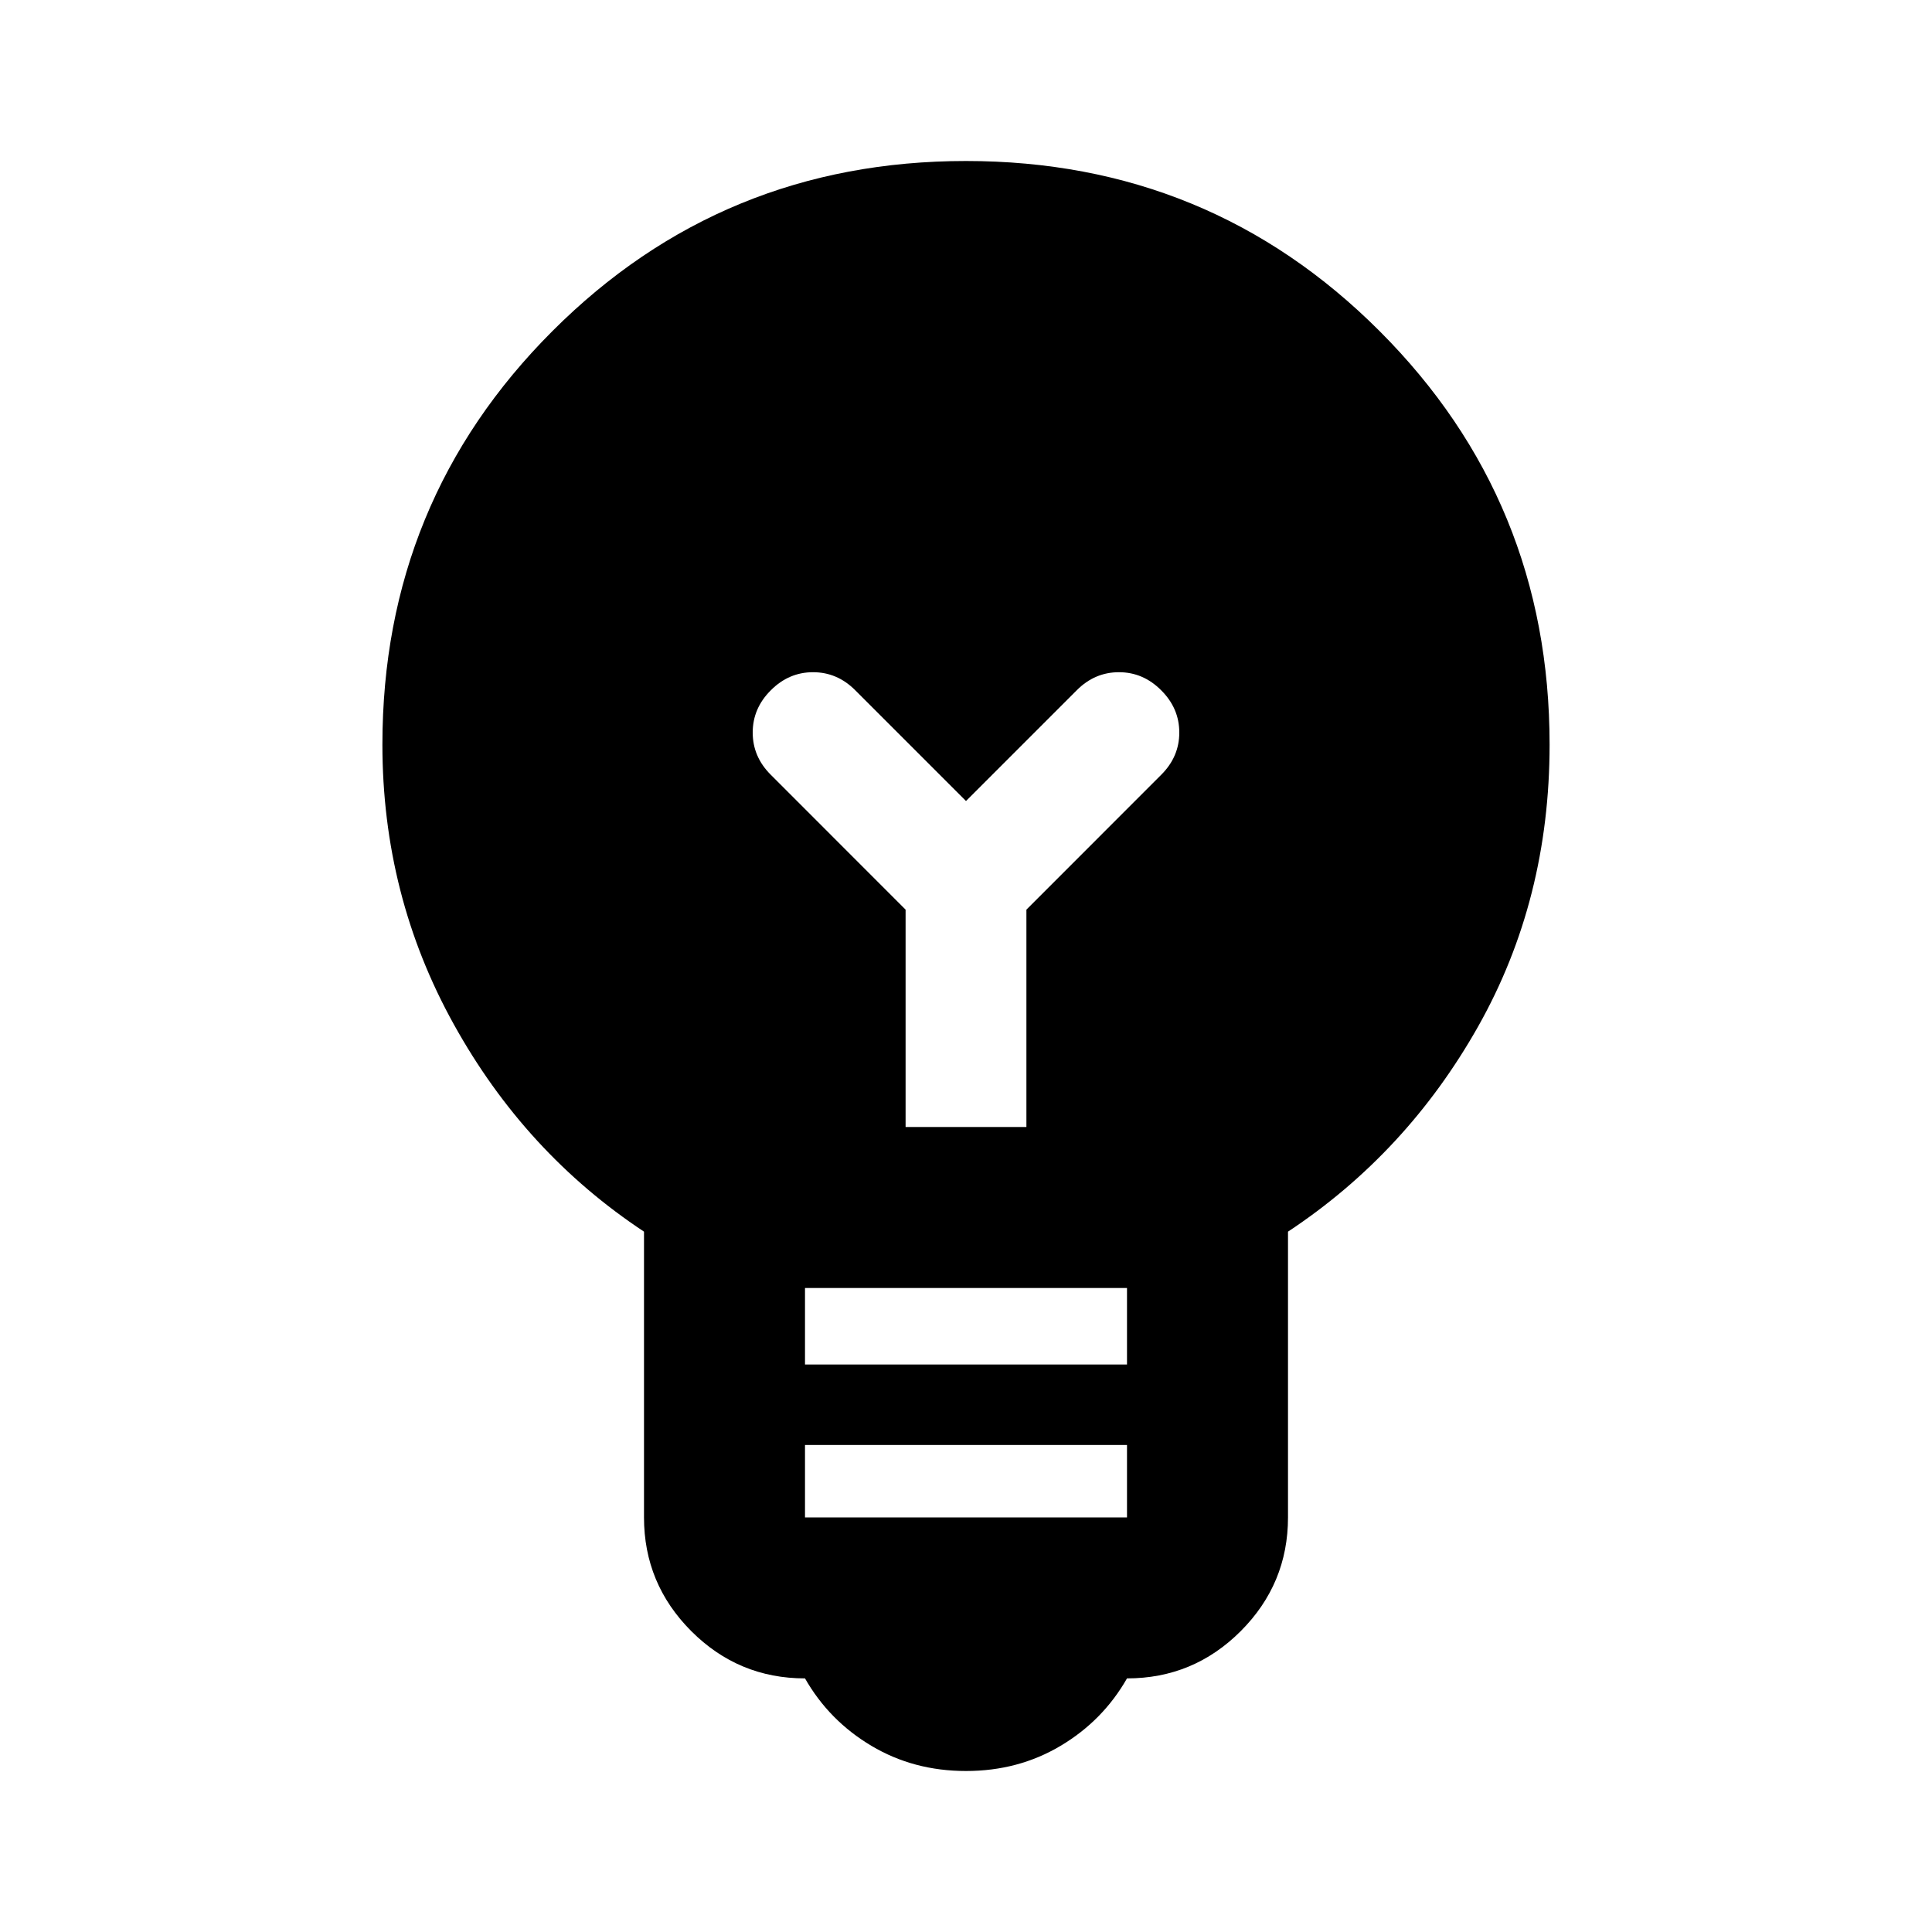 <svg width="30" height="30" viewBox="0 0 30 30" fill="none" xmlns="http://www.w3.org/2000/svg">
<path d="M15 27.5C14.458 27.5 13.969 27.37 13.531 27.109C13.094 26.849 12.75 26.5 12.5 26.062C11.812 26.062 11.224 25.818 10.734 25.328C10.245 24.838 10 24.25 10 23.562V19.125C8.771 18.312 7.786 17.24 7.047 15.906C6.307 14.573 5.938 13.125 5.938 11.562C5.938 9.042 6.818 6.901 8.578 5.141C10.338 3.38 12.479 2.5 15 2.5C17.521 2.5 19.662 3.38 21.422 5.141C23.182 6.901 24.062 9.042 24.062 11.562C24.062 13.167 23.693 14.625 22.953 15.938C22.213 17.25 21.229 18.312 20 19.125V23.562C20 24.25 19.755 24.838 19.266 25.328C18.776 25.818 18.188 26.062 17.5 26.062C17.25 26.5 16.906 26.849 16.469 27.109C16.031 27.37 15.542 27.5 15 27.5ZM12.5 23.562H17.5V22.438H12.5V23.562ZM12.5 21.188H17.5V20H12.5V21.188ZM15.938 17.5V14.125L18.031 12.031C18.219 11.844 18.312 11.625 18.312 11.375C18.312 11.125 18.219 10.906 18.031 10.719C17.844 10.531 17.625 10.438 17.375 10.438C17.125 10.438 16.906 10.531 16.719 10.719L15 12.438L13.281 10.719C13.094 10.531 12.875 10.438 12.625 10.438C12.375 10.438 12.156 10.531 11.969 10.719C11.781 10.906 11.688 11.125 11.688 11.375C11.688 11.625 11.781 11.844 11.969 12.031L14.062 14.125V17.5H15.938Z" fill="black"/>
</svg>
